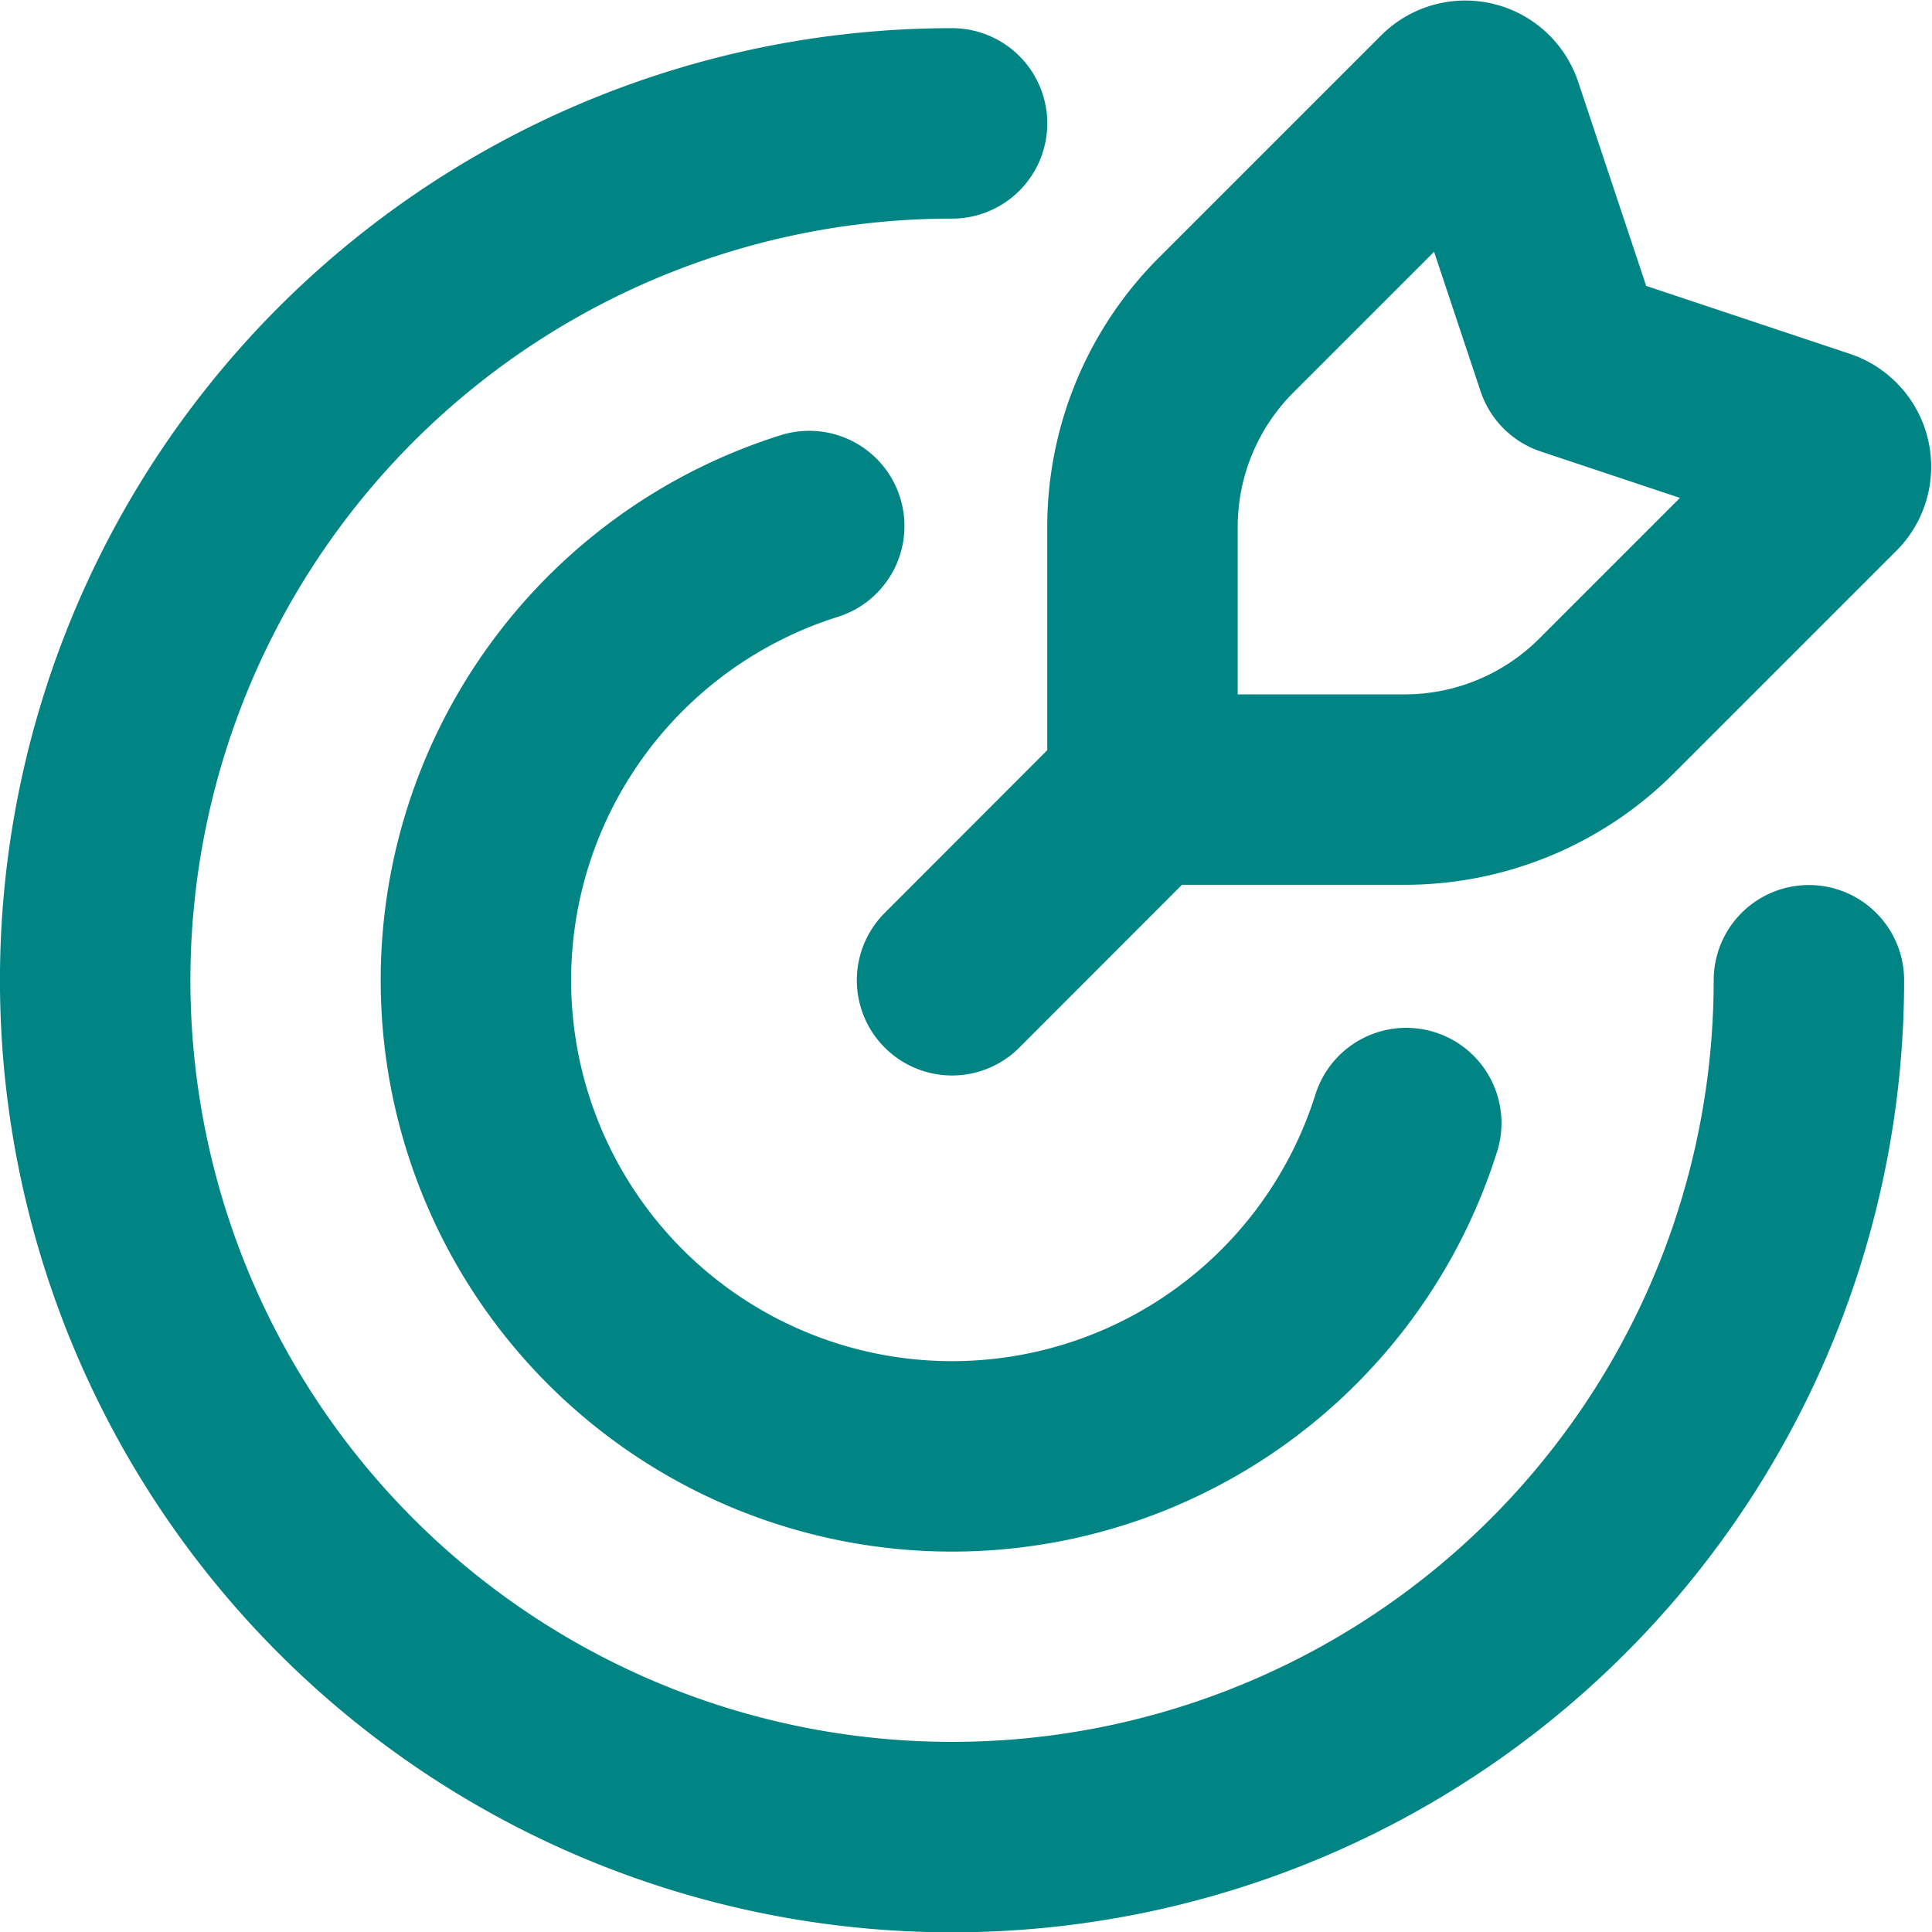 <?xml version="1.0" encoding="UTF-8"?>
<svg xmlns="http://www.w3.org/2000/svg" width="27.057" height="27.057" viewBox="0 0 27.057 27.057">
  <path id="Path_2" data-name="Path 2" d="M28.333,16a12,12,0,1,1-12-12m6.361,14a6.668,6.668,0,1,1-8.361-8.361M19,13.33h3.676A4,4,0,0,0,25.5,12.158l3.114-3.114a.333.333,0,0,0-.13-.552L25,7.33,23.837,3.841a.333.333,0,0,0-.552-.13L20.171,6.825A4,4,0,0,0,19,9.653Zm0,0L16.333,16" transform="translate(-3 -2.272)" fill="none" stroke="#008484" stroke-linecap="round" stroke-linejoin="round" stroke-width="2.667"></path>
</svg>
